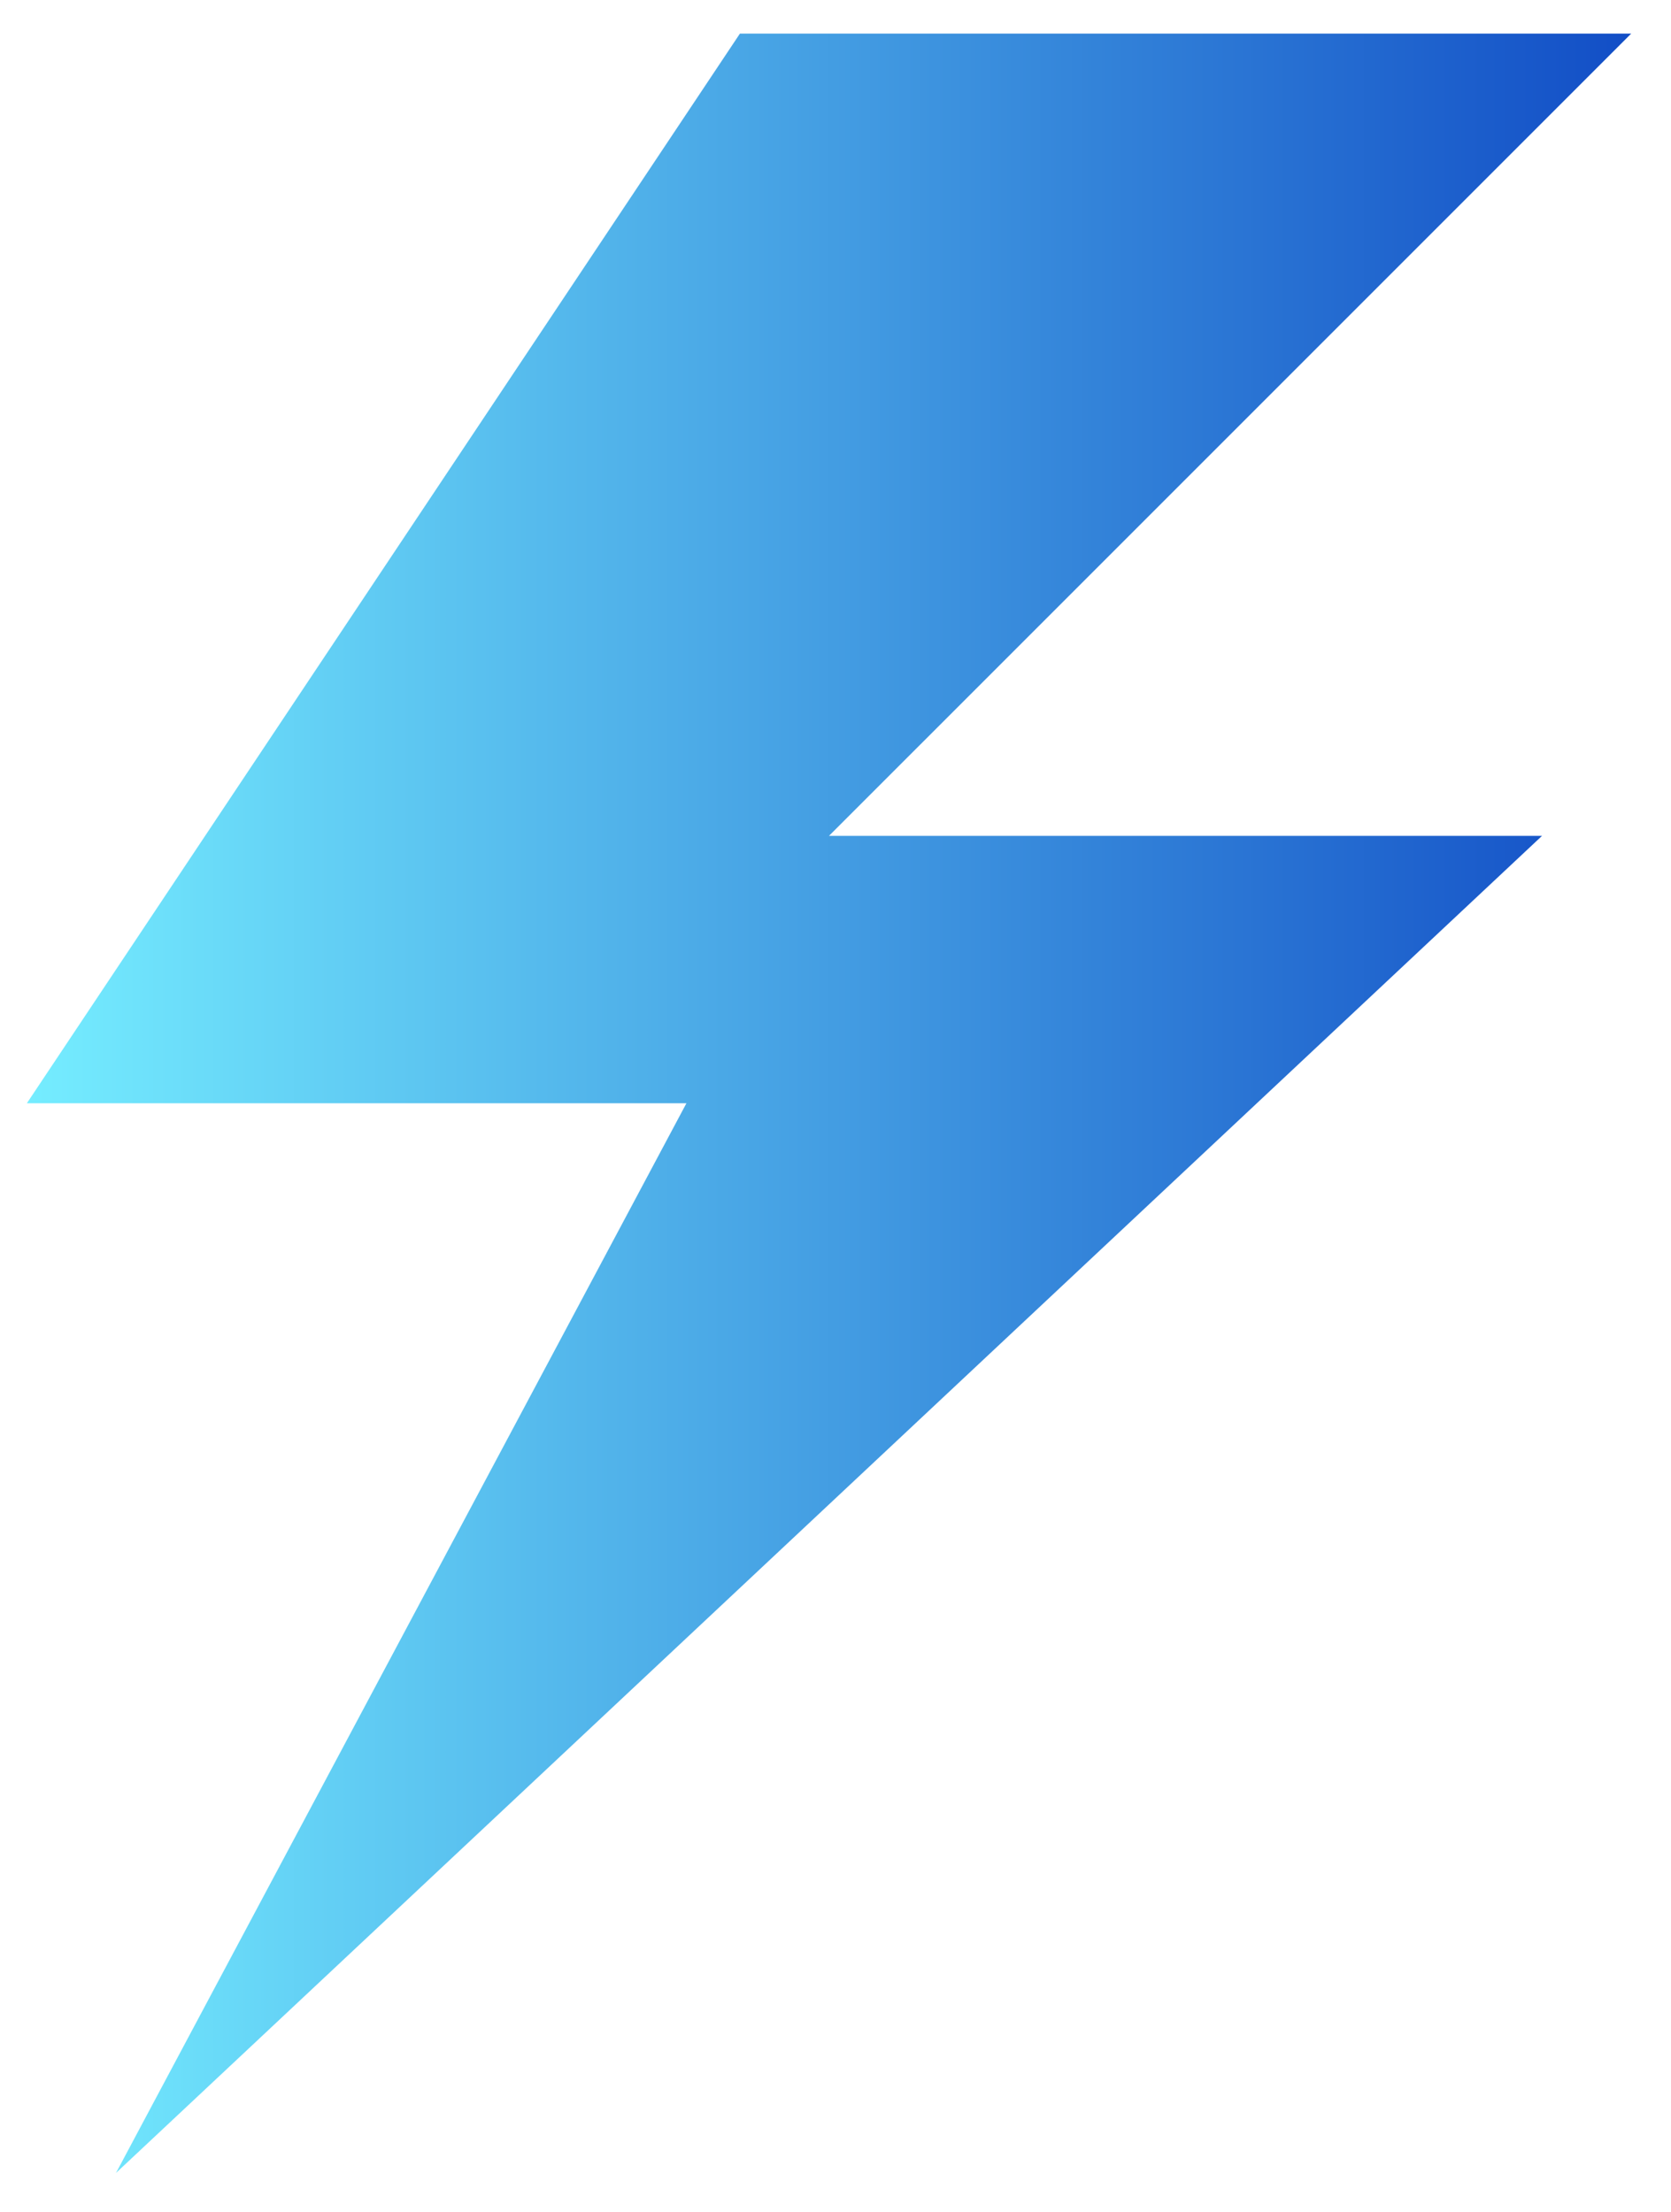 <svg xmlns="http://www.w3.org/2000/svg" width="34" height="45" viewBox="0 0 34 45" fill="none"><path d="M33.19 0.684L16.868 17.005H31.376L2.36 44.208L13.967 22.445H0.547L15.055 0.684H33.19Z" fill="url(#paint0_linear_8642_3637)"></path><defs><linearGradient id="paint0_linear_8642_3637" x1="33.19" y1="22.446" x2="0.547" y2="22.446" gradientUnits="userSpaceOnUse"><stop stop-color="#124EC6"></stop><stop offset="1" stop-color="#75EDFF"></stop></linearGradient></defs></svg>